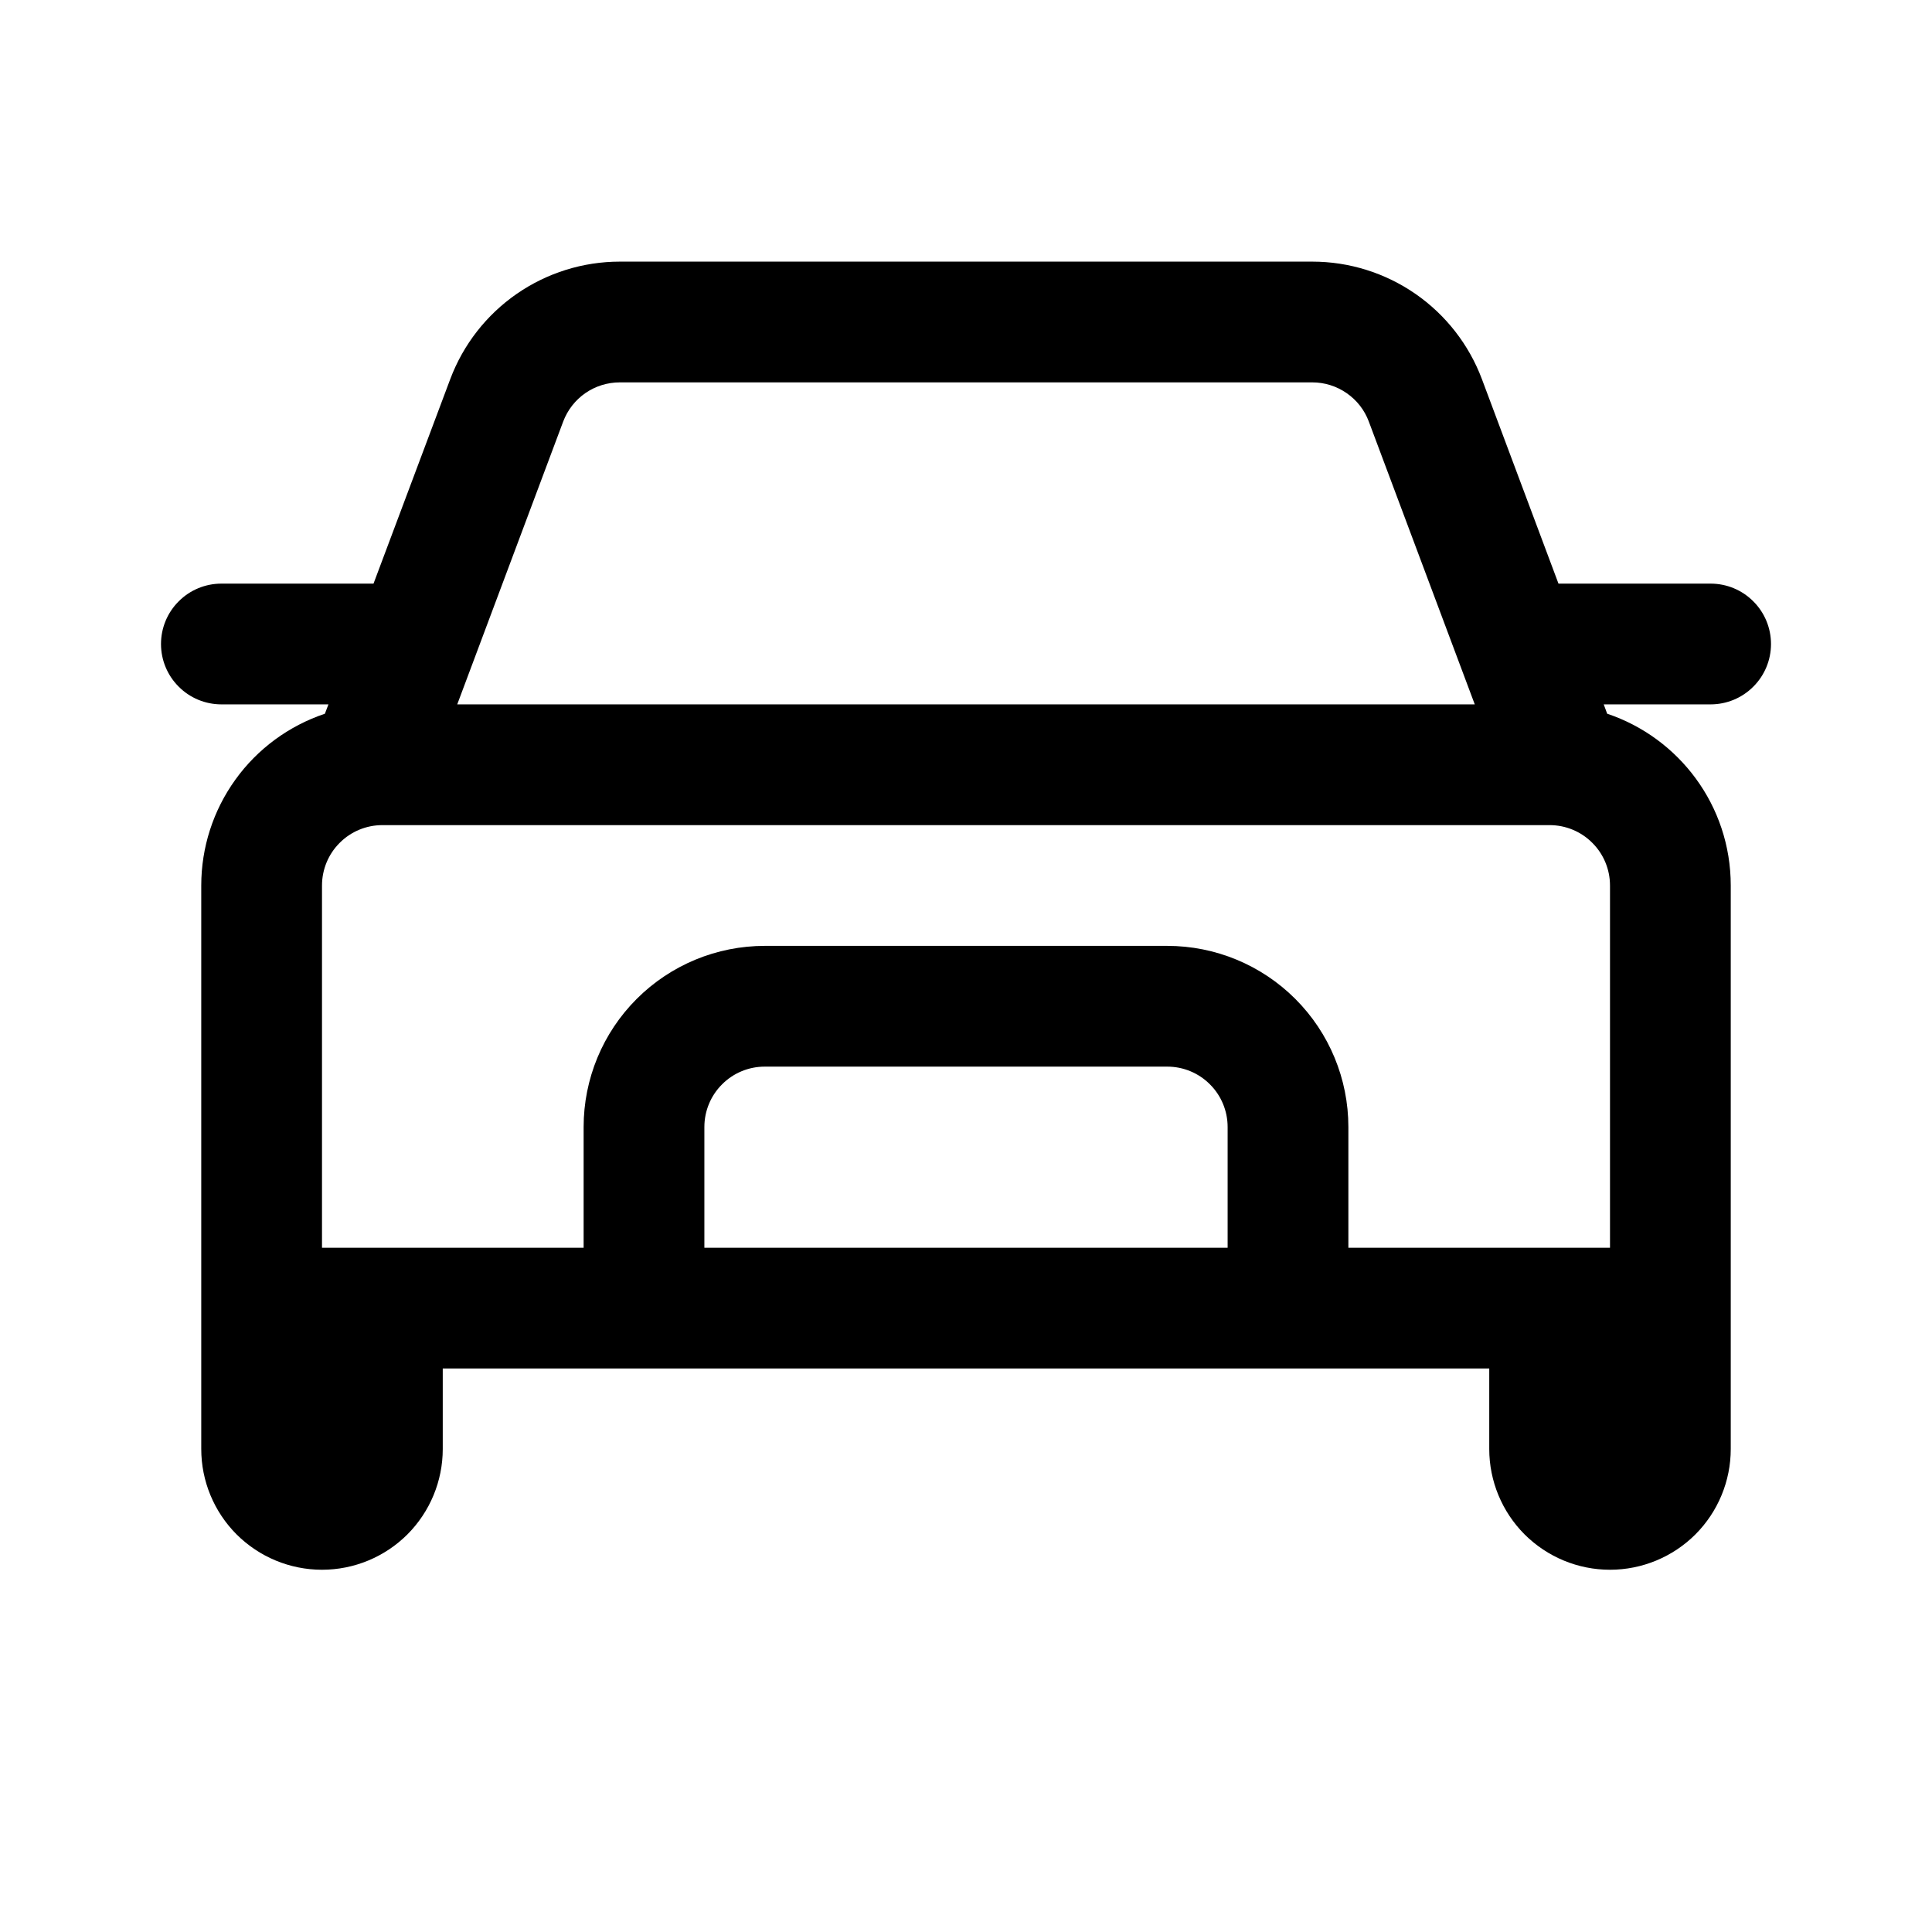 <svg preserveAspectRatio="none" width="100%" height="100%" overflow="visible" style="display: block;" viewBox="0 0 24 24" fill="none" xmlns="http://www.w3.org/2000/svg">
<g id="lineicons:car-4">
<path id="Vector" d="M7.7 3.25C7.242 3.25 6.795 3.39 6.418 3.651C6.042 3.912 5.754 4.281 5.593 4.71L4.64 7.25H2.75C2.551 7.25 2.36 7.329 2.22 7.47C2.079 7.61 2 7.801 2 8C2 8.199 2.079 8.39 2.22 8.53C2.36 8.671 2.551 8.75 2.75 8.75H4.08L4.036 8.866C3.589 9.016 3.199 9.302 2.924 9.685C2.648 10.068 2.5 10.528 2.5 11V18C2.5 18.398 2.658 18.779 2.939 19.061C3.221 19.342 3.602 19.5 4 19.5C4.398 19.5 4.779 19.342 5.061 19.061C5.342 18.779 5.5 18.398 5.5 18V17H18.5V18C18.5 18.398 18.658 18.779 18.939 19.061C19.221 19.342 19.602 19.5 20 19.5C20.398 19.5 20.779 19.342 21.061 19.061C21.342 18.779 21.5 18.398 21.5 18V11C21.5 10.007 20.857 9.165 19.965 8.866L19.922 8.75H21.25C21.449 8.75 21.64 8.671 21.78 8.53C21.921 8.39 22 8.199 22 8C22 7.801 21.921 7.61 21.78 7.47C21.64 7.329 21.449 7.25 21.25 7.25H19.36L18.409 4.71C18.248 4.281 17.96 3.912 17.584 3.651C17.207 3.39 16.76 3.25 16.302 3.25H7.7ZM20 11V15.5H16.75V14C16.75 13.403 16.513 12.831 16.091 12.409C15.669 11.987 15.097 11.75 14.5 11.75H9.5C8.903 11.75 8.331 11.987 7.909 12.409C7.487 12.831 7.25 13.403 7.25 14V15.5H4V11C4 10.801 4.079 10.61 4.22 10.47C4.36 10.329 4.551 10.25 4.75 10.25H19.25C19.449 10.25 19.64 10.329 19.78 10.47C19.921 10.61 20 10.801 20 11ZM18.32 8.75H5.68L6.996 5.237C7.05 5.094 7.146 4.97 7.272 4.883C7.398 4.796 7.547 4.75 7.7 4.75H16.302C16.455 4.75 16.604 4.797 16.729 4.884C16.855 4.971 16.951 5.094 17.004 5.237L18.32 8.75ZM15.25 15.5H8.75V14C8.75 13.801 8.829 13.61 8.97 13.47C9.11 13.329 9.301 13.25 9.5 13.25H14.5C14.699 13.25 14.89 13.329 15.03 13.47C15.171 13.61 15.25 13.801 15.25 14V15.5Z" fill="black"/>
</g>
</svg>
